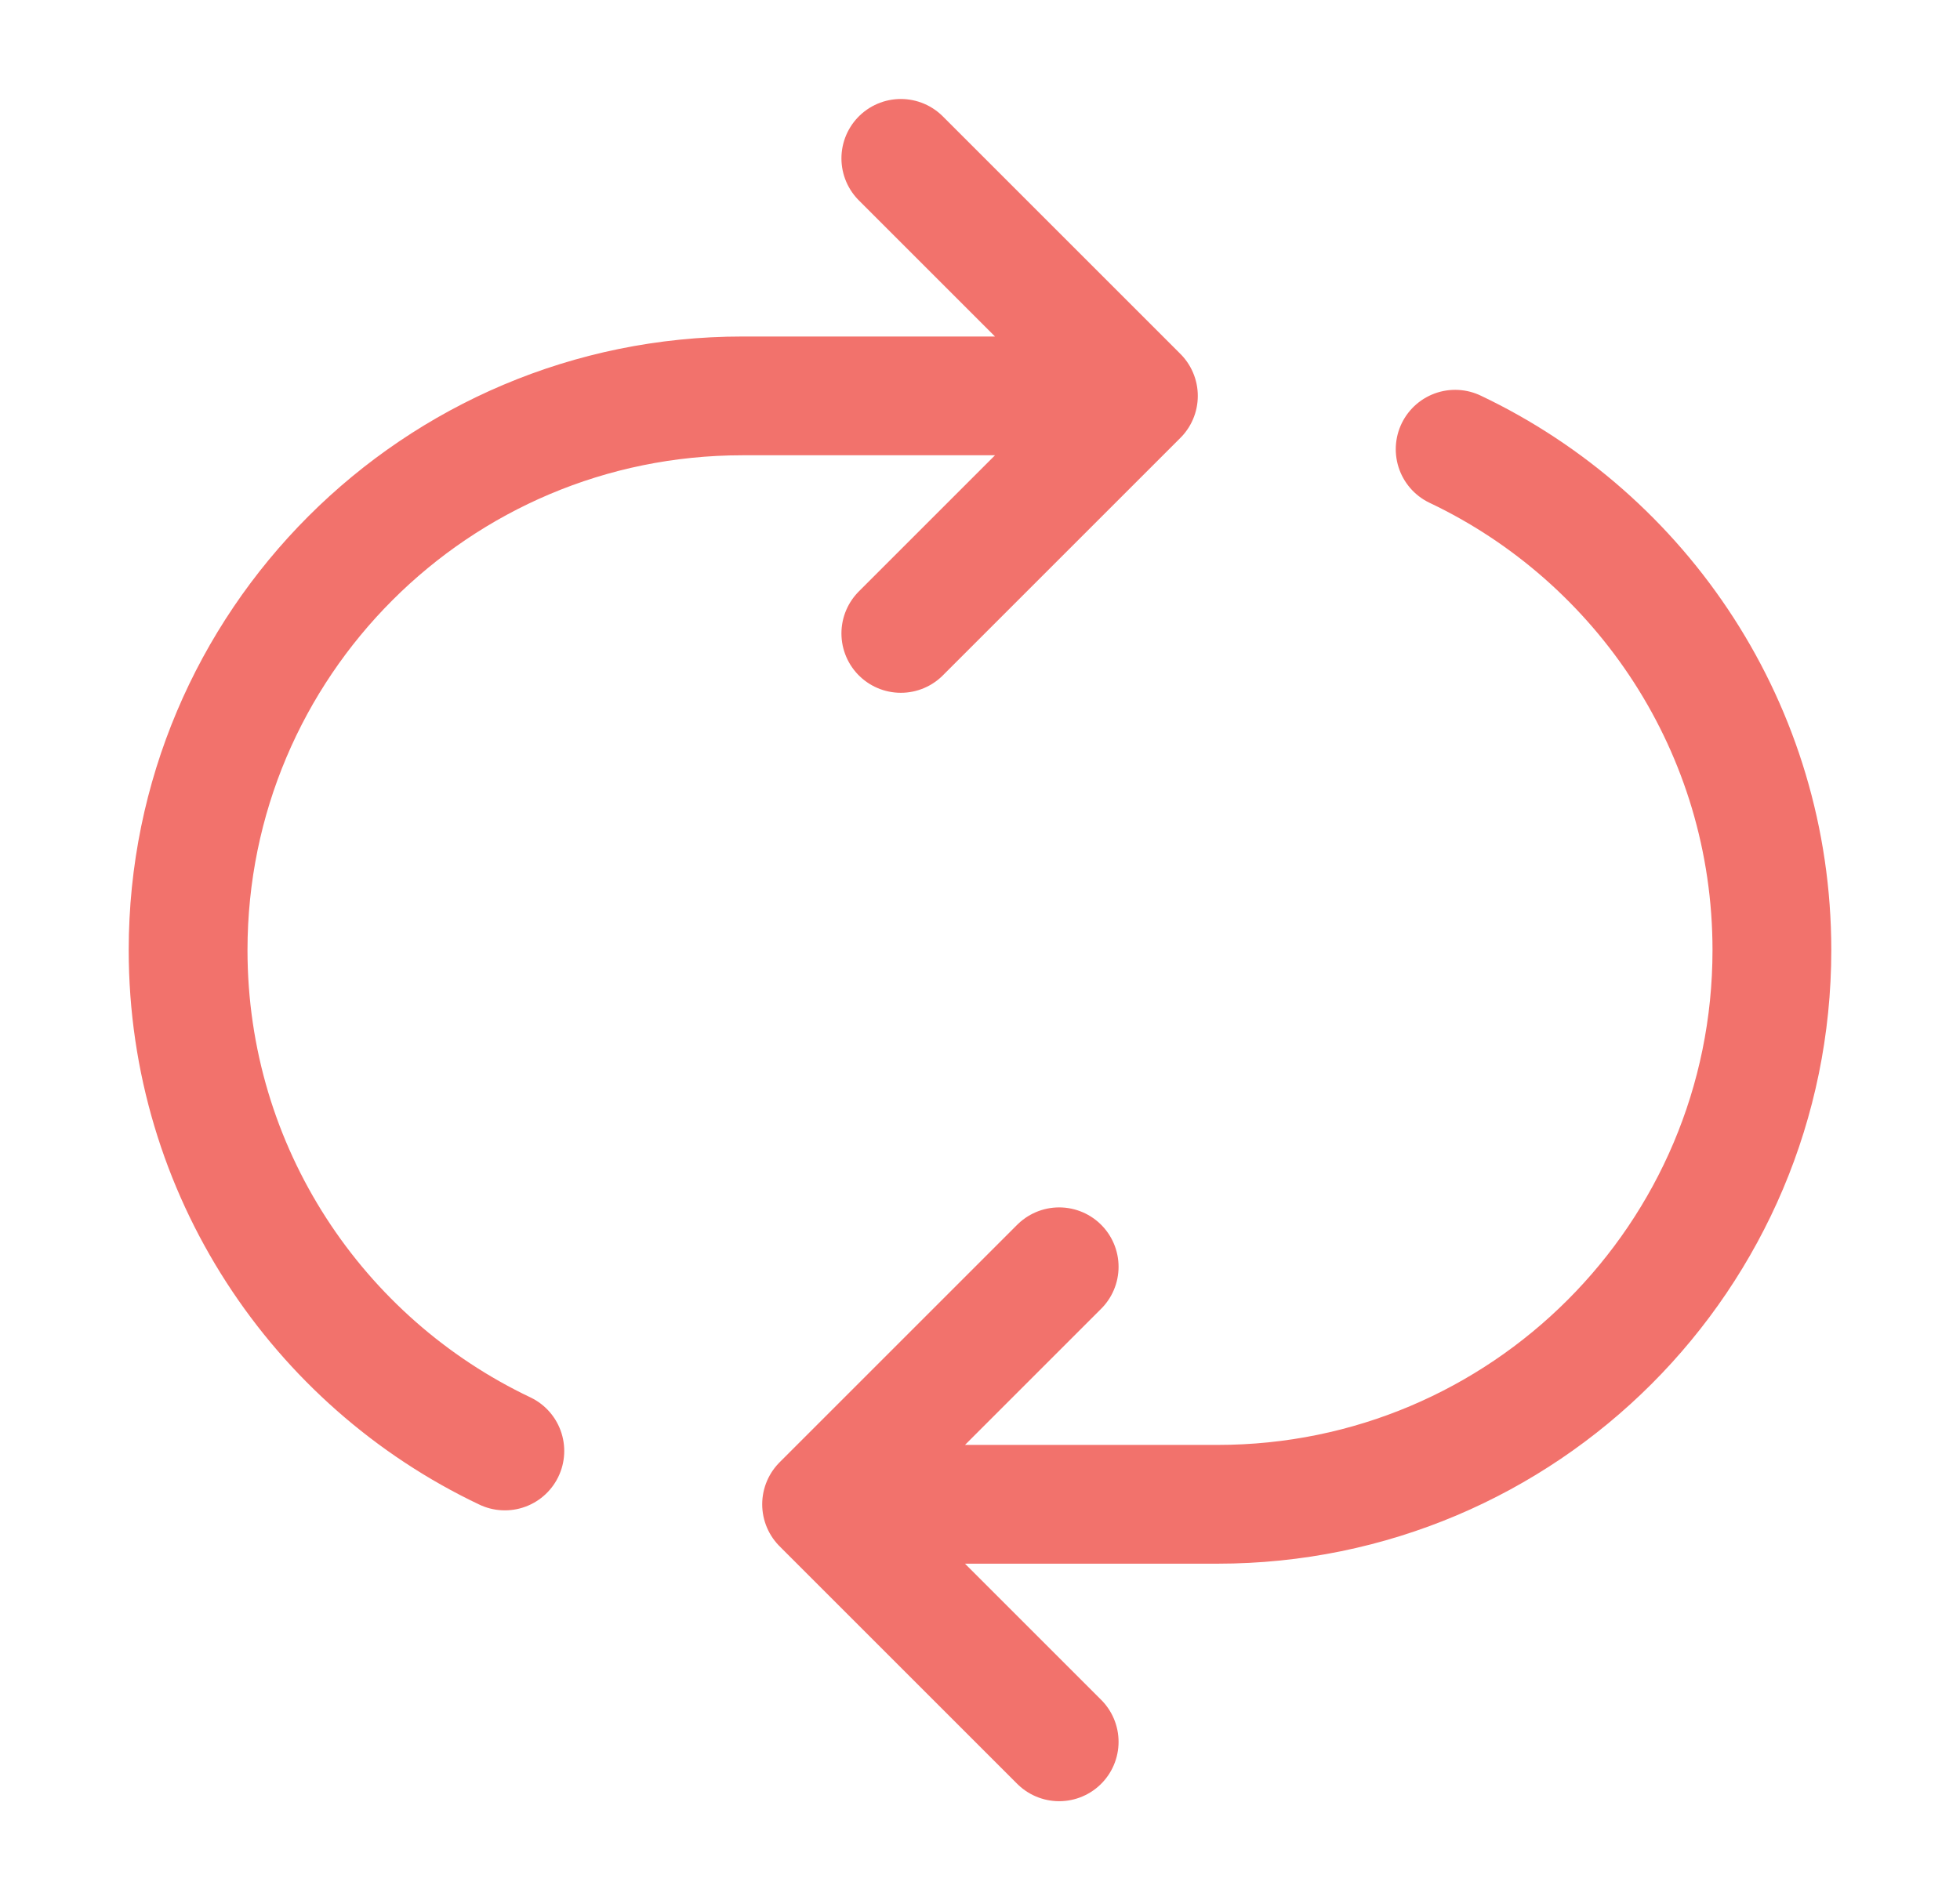 <?xml version="1.0" encoding="UTF-8"?> <svg xmlns="http://www.w3.org/2000/svg" width="33" height="32" viewBox="0 0 33 32" fill="none"><path d="M17.833 29.333L13.833 25.333M13.833 25.333L17.833 21.333M13.833 25.333H20.5C25.655 25.333 29.833 21.155 29.833 16C29.833 12.277 27.653 9.063 24.5 7.565M8.5 24.435C5.347 22.937 3.167 19.723 3.167 16C3.167 10.845 7.345 6.667 12.5 6.667H19.167M19.167 6.667L15.167 2.667M19.167 6.667L15.167 10.667" stroke="#F2726C" stroke-width="2" stroke-linecap="round" stroke-linejoin="round"></path></svg> 